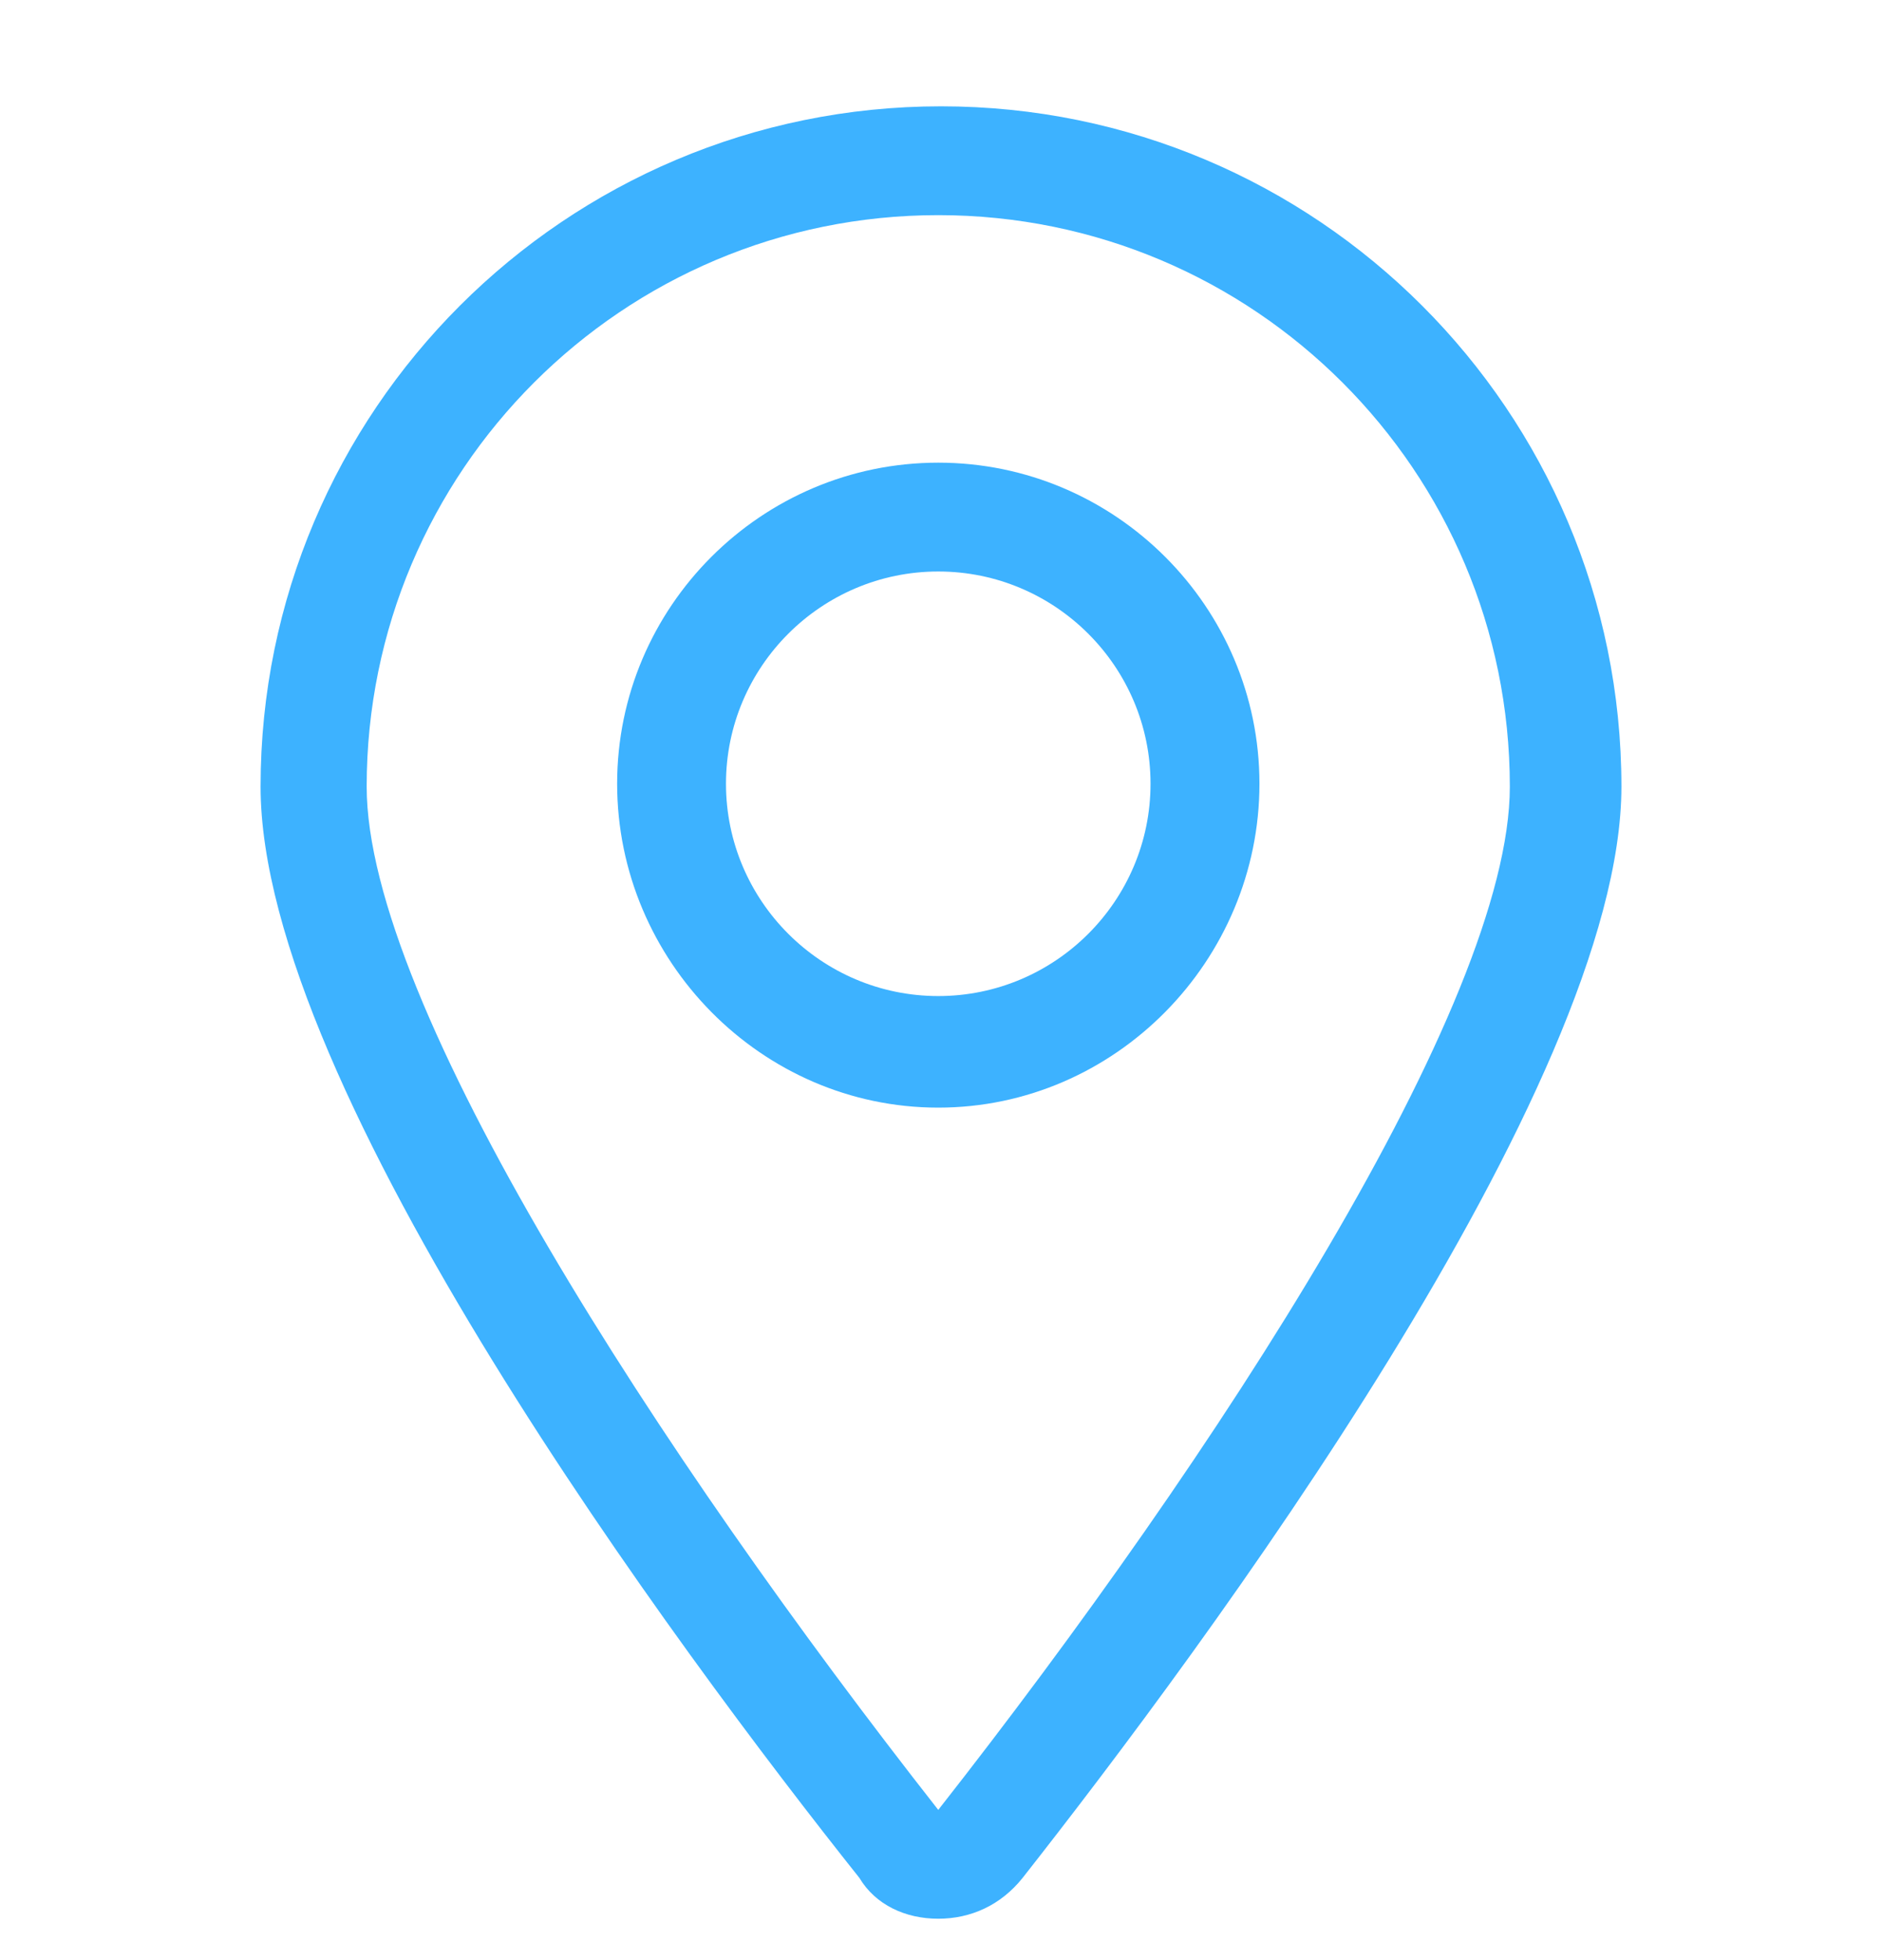 <svg width="24" height="25" viewBox="0 0 24 25" fill="none" xmlns="http://www.w3.org/2000/svg">
<g clip-path="url(#clip0_31_1609)">
<path d="M11.965 24.472C12.382 24.472 12.764 24.298 13.041 23.951C15.332 21.036 20.677 13.851 20.677 10.033C20.677 5.243 16.79 1.356 12 1.356C7.21 1.356 3.323 5.243 3.323 10.033C3.323 13.886 8.668 21.071 10.959 23.951C11.167 24.298 11.549 24.472 11.965 24.472H11.965ZM11.965 2.744C15.992 2.744 19.254 6.007 19.254 10.033C19.254 12.81 15.506 18.572 11.965 23.084C8.425 18.572 4.676 12.81 4.676 10.033C4.676 6.007 7.939 2.744 11.965 2.744Z" fill="#3DB2FF"/>
<path d="M16.061 9.996C16.061 7.74 14.221 5.901 11.965 5.901C9.709 5.901 7.87 7.74 7.87 9.996C7.87 12.252 9.709 14.127 11.965 14.127C14.221 14.127 16.061 12.252 16.061 9.996ZM9.258 9.996C9.258 8.504 10.473 7.289 11.965 7.289C13.458 7.289 14.672 8.504 14.672 9.996C14.672 11.489 13.458 12.704 11.965 12.704C10.473 12.704 9.258 11.489 9.258 9.996Z" fill="#3DB2FF"/>
</g>
<defs>
<clipPath id="clip0_31_1609">
<rect width="24" height="24" fill="white" transform="translate(0 0.914)"/>
</clipPath>
</defs>
</svg>
